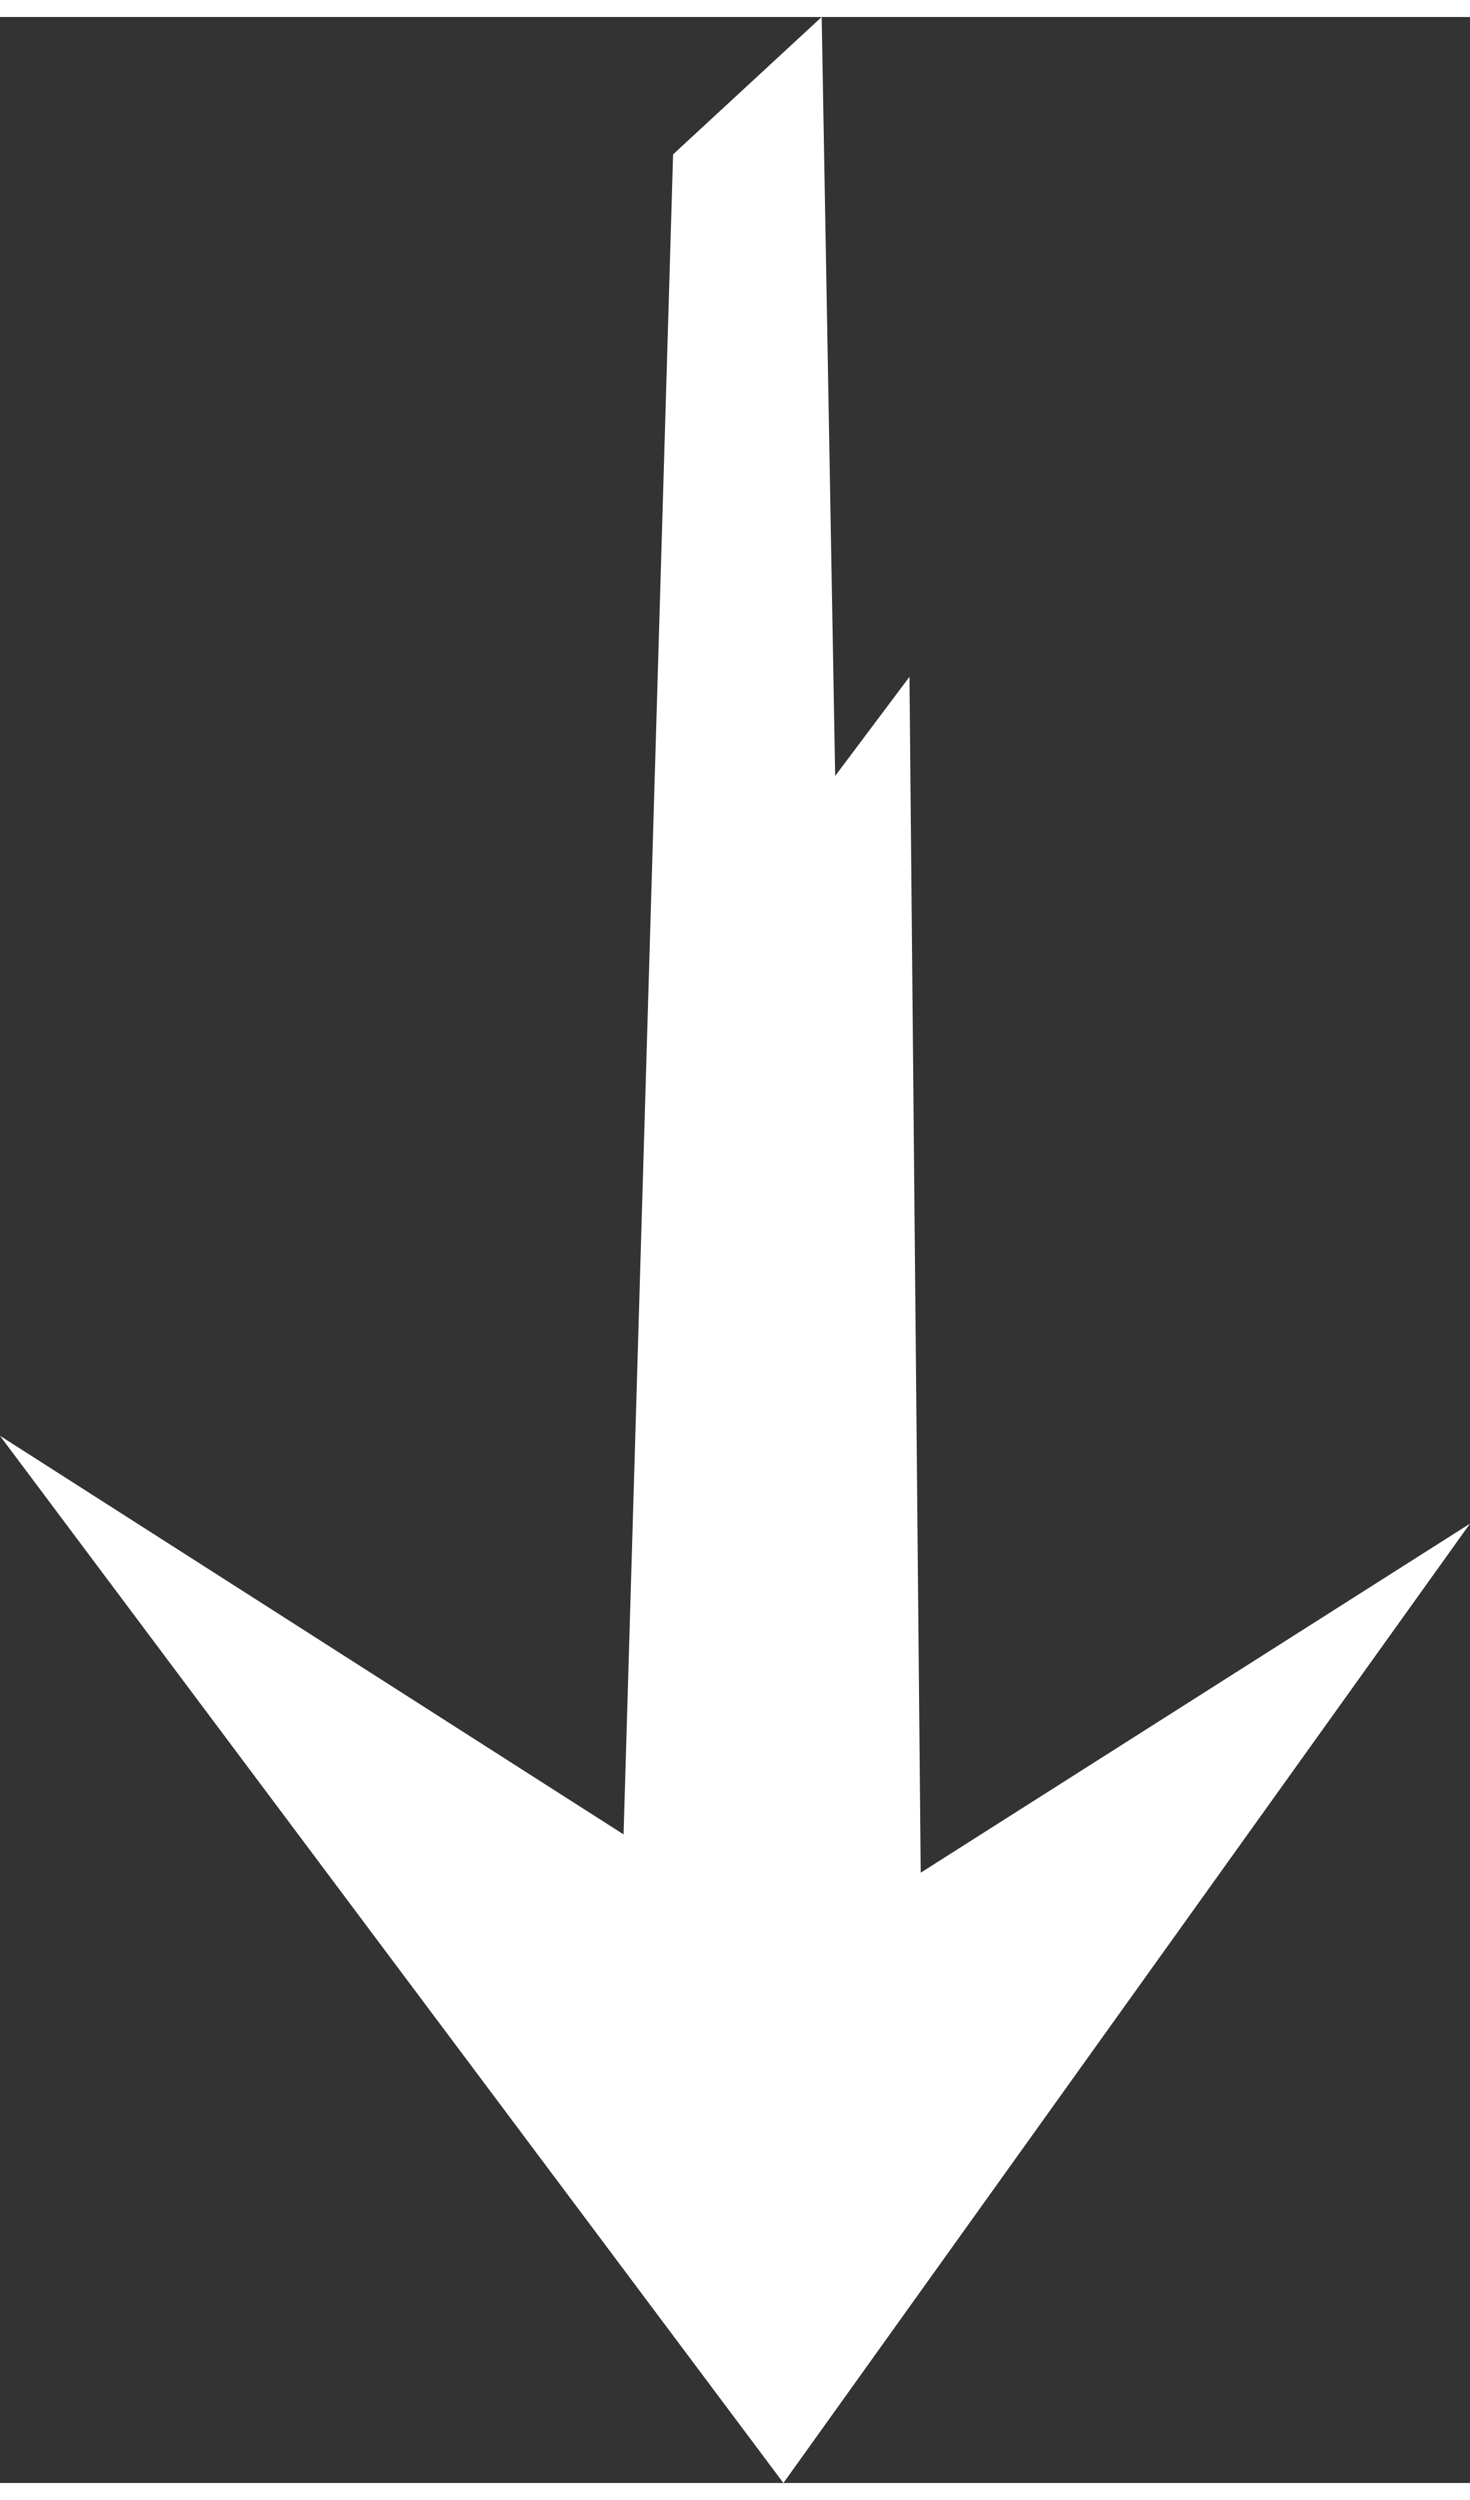 <?xml version="1.0" encoding="utf-8"?>
<svg xmlns="http://www.w3.org/2000/svg" xmlns:xlink="http://www.w3.org/1999/xlink" version="1.1" id="Ebene_1" x="0px" y="0px" width="30" height="51" viewBox="0 0 65.3 109.5" style="enable-background:new 0 0 65.3 109.5;" xml:space="preserve">
<rect x="0" y="0" width="65.3" height="109.5" fill="#333333" stroke="none"/>
<style type="text/css">
	.st0{fill:#FFFFFF;}
</style>
<polygon class="st0" points="29.9,6.1 27.7,80.7 0,63 34.8,109.5 65.3,66.9 40.9,82.4 40.4,29.3 37.1,33.7 36.5,0 "/>
</svg>
